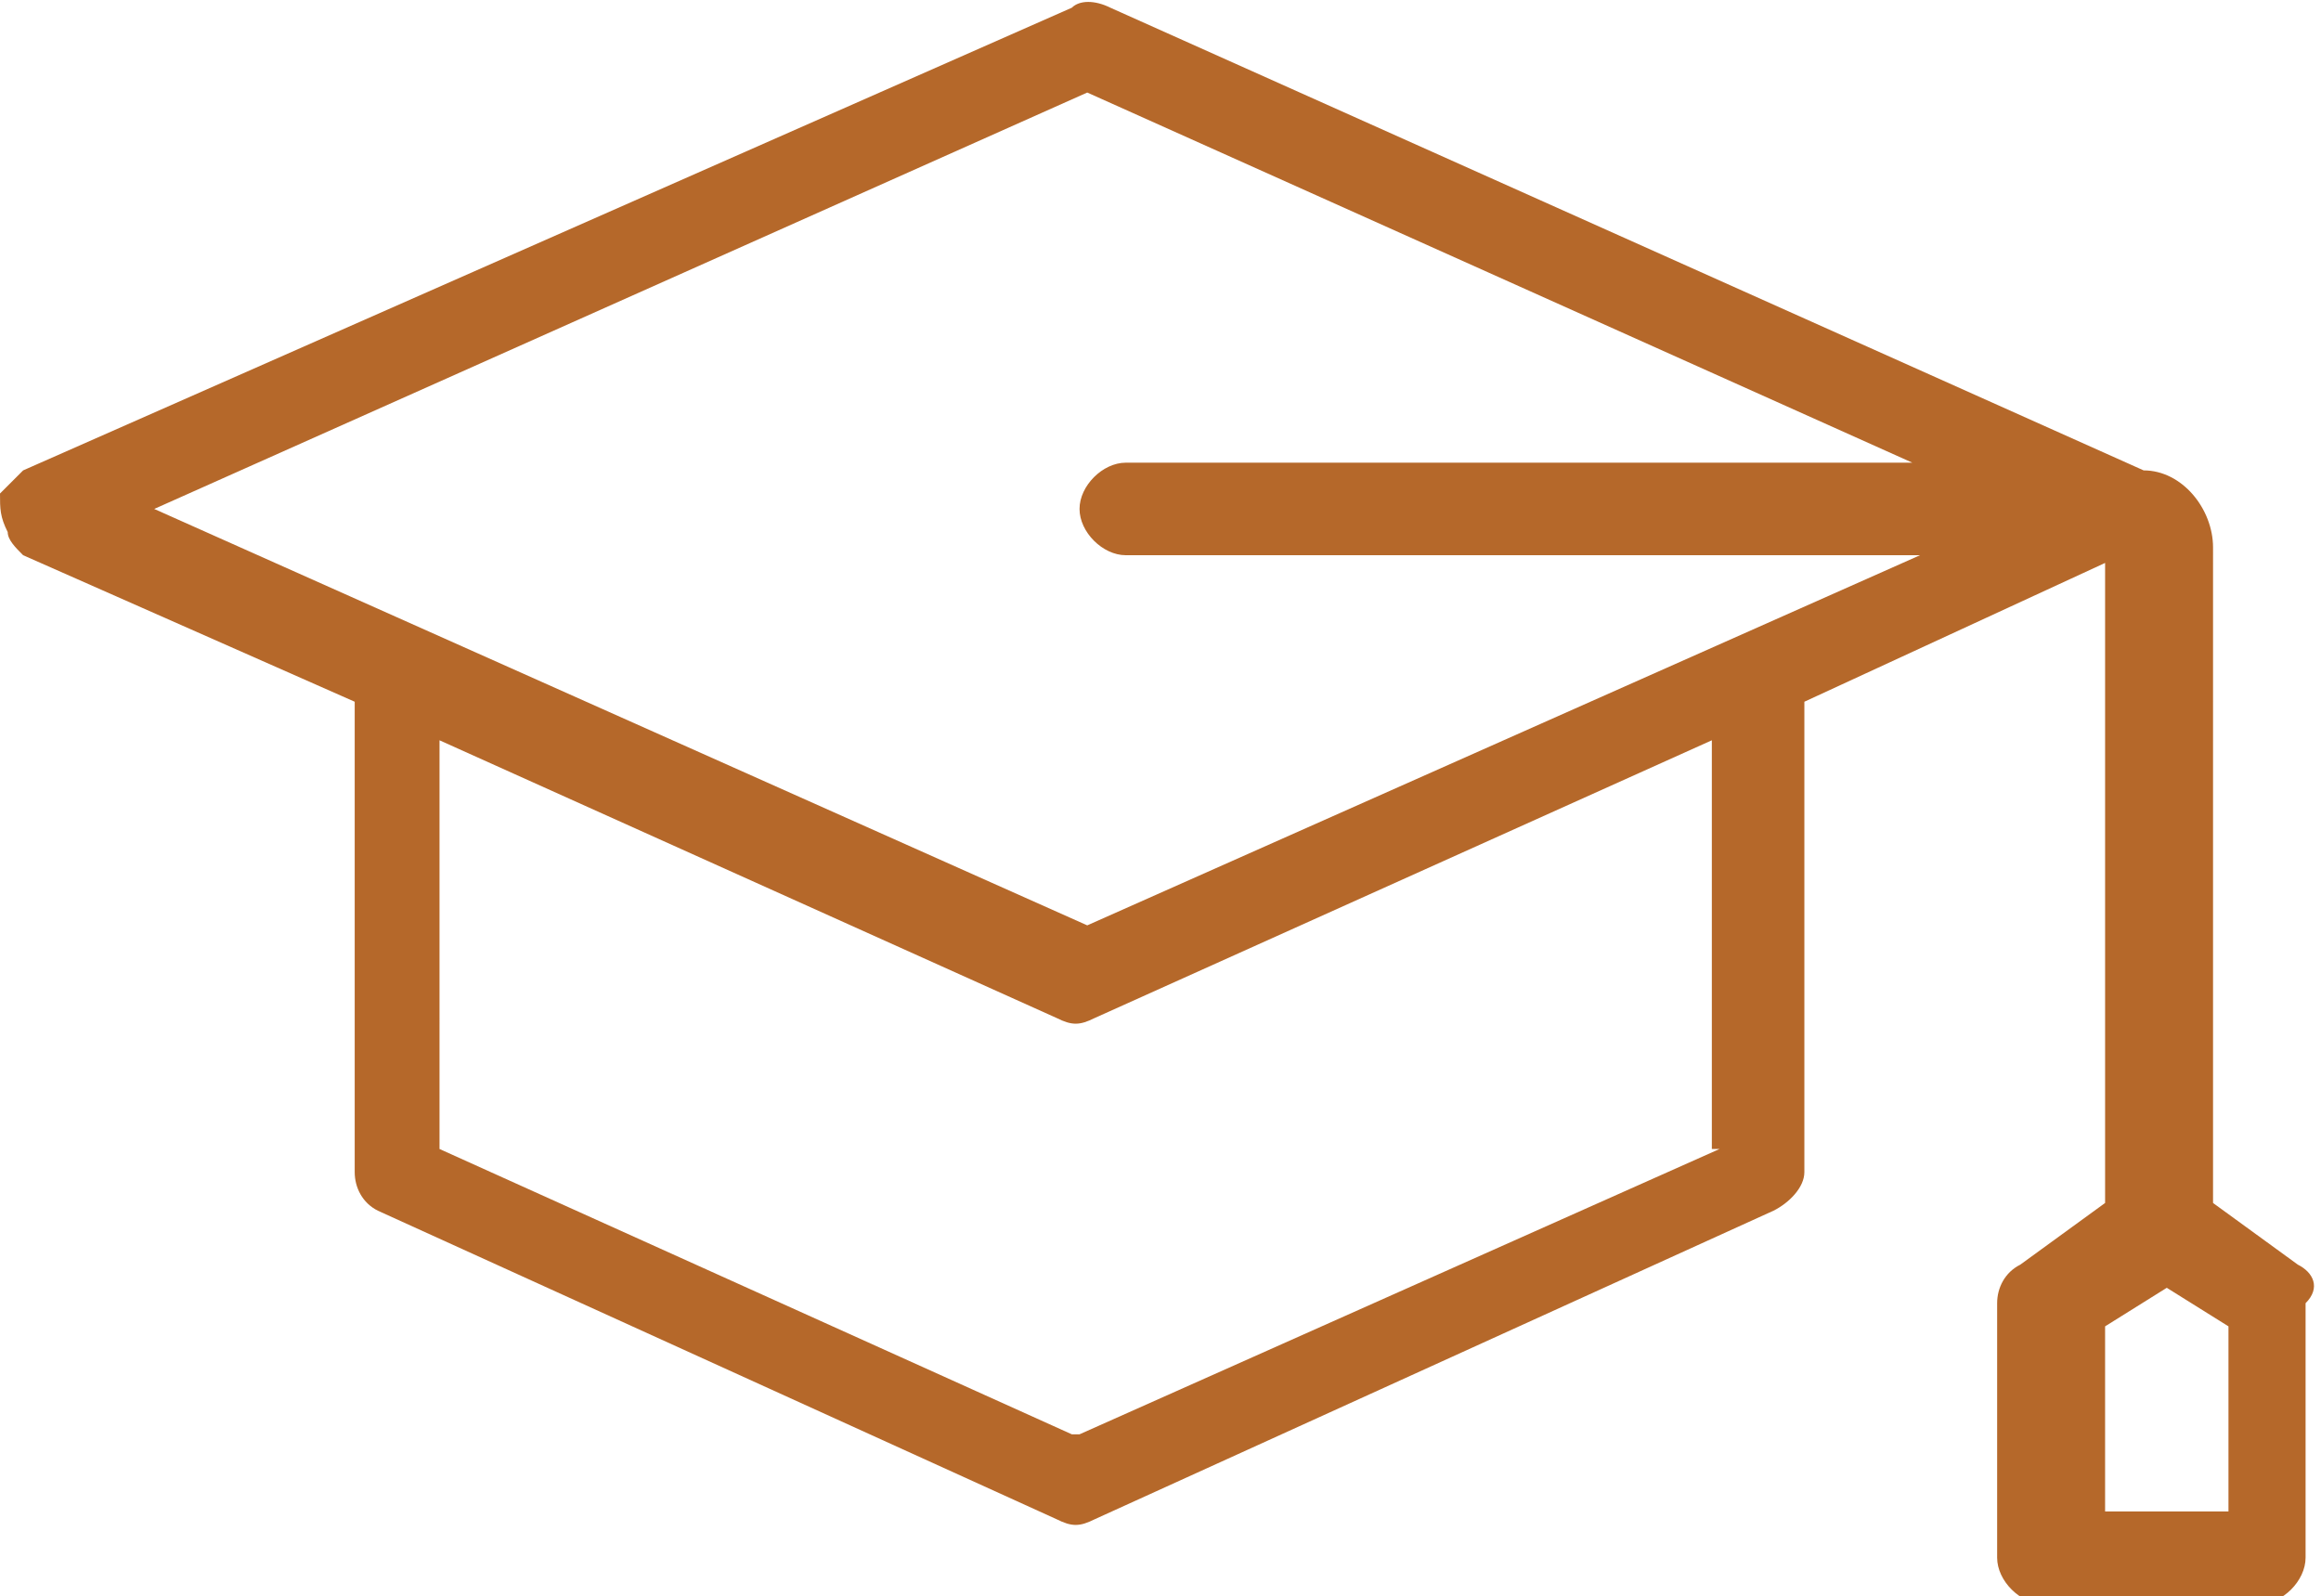 <?xml version="1.0" encoding="utf-8"?>
<!-- Generator: Adobe Illustrator 25.4.1, SVG Export Plug-In . SVG Version: 6.00 Build 0)  -->
<svg version="1.1" id="Layer_1" xmlns="http://www.w3.org/2000/svg" xmlns:xlink="http://www.w3.org/1999/xlink" x="0px" y="0px"
	 viewBox="0 0 30.1 20.7" style="enable-background:new 0 0 30.1 20.7;" xml:space="preserve">
<style type="text/css">
	.st0{fill:none;}
	.st1{fill:#B5682A;}
</style>
<g>
	<polygon class="st0" points="27.5,17.3 27.5,19.3 28.6,19.3 28.6,17.3 28.1,17 	"/>
	<path class="st0" d="M13.7,6.6c0-0.5,0.4-0.8,0.8-0.8h9.1l-9.6-4.3L2.6,6.6l11.4,5.1l9.6-4.3h-9.1C14.1,7.5,13.7,7.1,13.7,6.6z"/>
	<path class="st0" d="M6.1,10v4.7l8,3.6l8-3.6V10l-7.7,3.4c-0.2,0.1-0.5,0.1-0.7,0L6.1,10z"/>
	<path class="st1" d="M29.8,16.4l-1.1-0.8V7.1c0-0.5-0.4-1-0.9-1l0,0l-13.4-6C14.2,0,14,0,13.9,0.1L0.3,6.1C0.2,6.2,0.1,6.3,0,6.4
		C0,6.6,0,6.7,0.1,6.9C0.1,7,0.2,7.1,0.3,7.2l4.3,1.9v6.1c0,0.2,0.1,0.4,0.3,0.5l8.8,4c0.2,0.1,0.3,0.1,0.5,0l8.8-4
		c0.2-0.1,0.4-0.3,0.4-0.5V9.1l3.9-1.8v8.3l-1.1,0.8c-0.2,0.1-0.3,0.3-0.3,0.5v3.3c0,0.3,0.3,0.6,0.6,0.6h2.8c0.3,0,0.6-0.3,0.6-0.6
		v-3.3C30.1,16.7,30,16.5,29.8,16.4L29.8,16.4z M22.3,14.9l-8.3,3.7l-0.1,0l-8.2-3.7V9.6l8,3.6c0.2,0.1,0.3,0.1,0.5,0l8-3.6V14.9z
		 M14.1,12L2,6.6l12.1-5.4l10.7,4.8H14.6c-0.3,0-0.6,0.3-0.6,0.6s0.3,0.6,0.6,0.6h10.3L14.1,12z M28.9,19.6h-1.6v-2.4l0.8-0.5
		l0.8,0.5V19.6z"/>
</g>
</svg>
